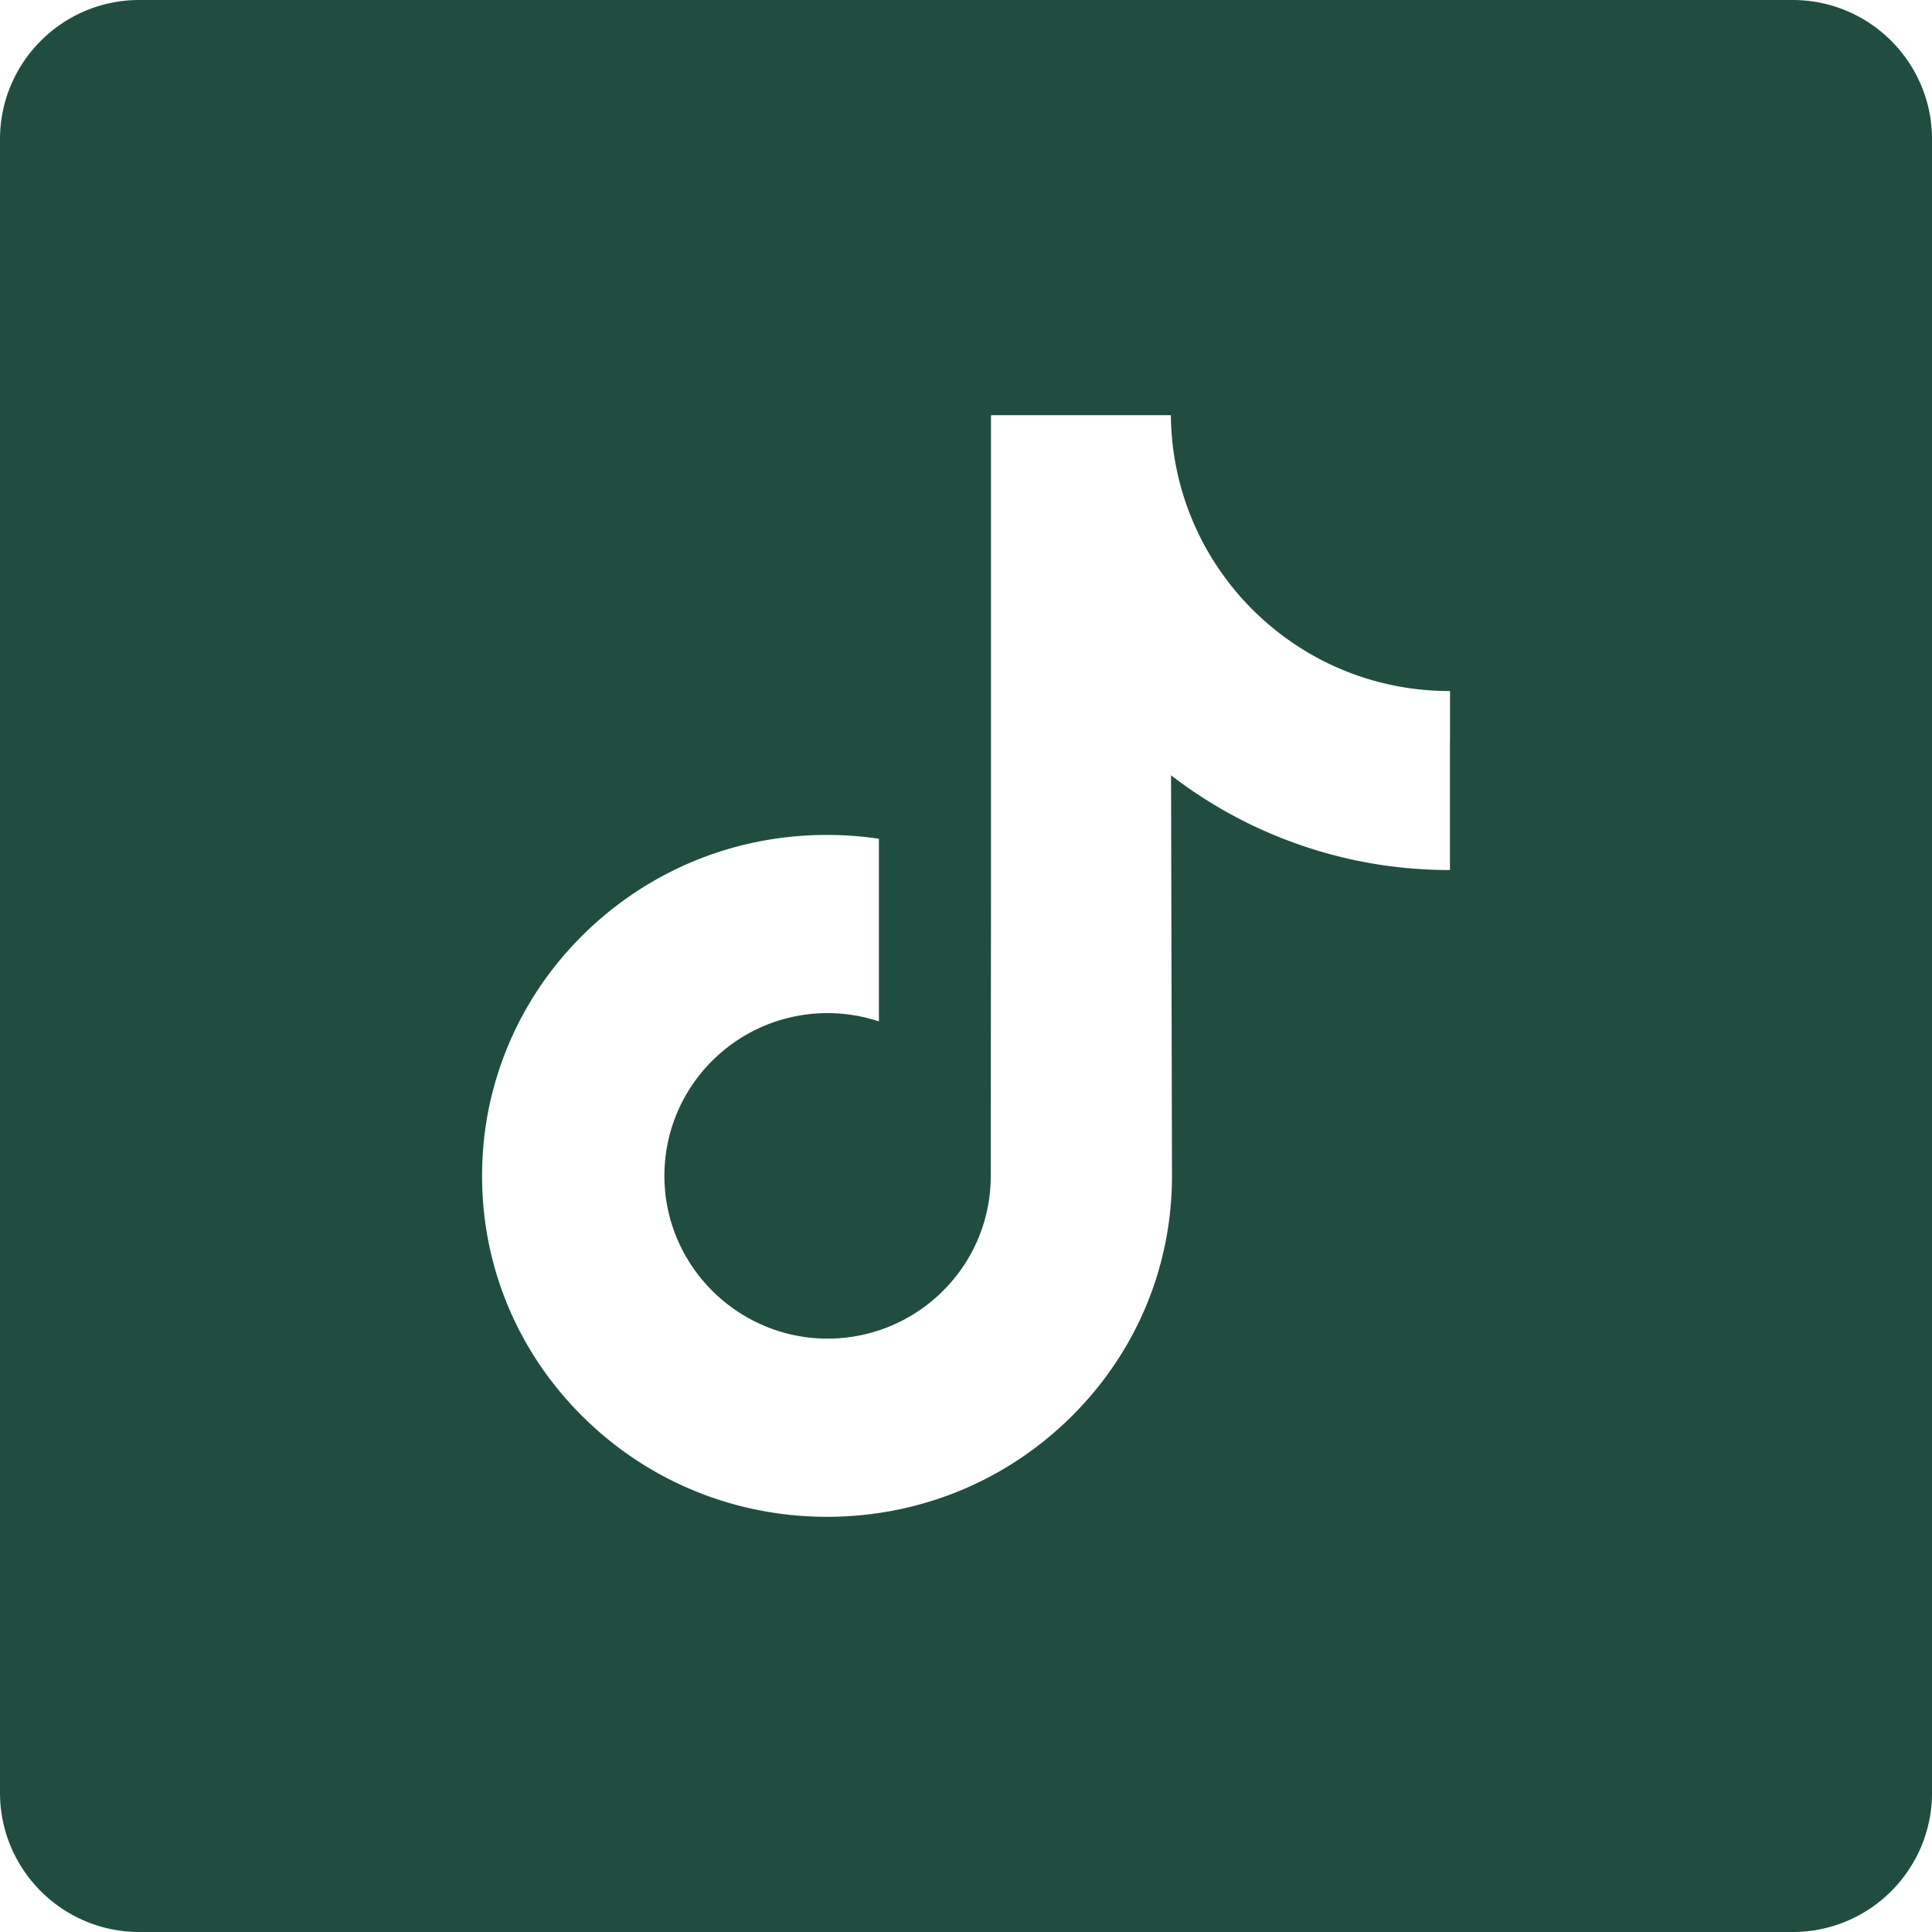 <svg xmlns="http://www.w3.org/2000/svg" viewBox="0 0 512 512"><path d="M475.07 0H36.93C16.53 0 0 16.53 0 36.93v438.15C0 495.47 16.53 512 36.93 512h438.15c20.39 0 36.93-16.53 36.93-36.93V36.93C512 16.53 495.47 0 475.07 0Zm-90.82 195.96v34.61c-16.32 0-32.18-3.19-47.14-9.5a120.27 120.27 0 0 1-26.77-15.61l.25 106.54c-.1 23.99-9.59 46.53-26.77 63.51-13.98 13.82-31.7 22.61-50.9 25.45-4.51.67-9.1 1.01-13.75 1.01-20.55 0-40.07-6.66-56.03-18.94-3-2.31-5.88-4.82-8.61-7.52-18.62-18.4-28.22-43.34-26.6-69.58 1.23-19.97 9.23-39.02 22.56-53.95 17.63-19.75 42.31-30.72 68.68-30.72 4.64 0 9.23.35 13.75 1.02v48.4a43.39 43.39 0 0 0-13.6-2.19c-24.1 0-43.6 19.66-43.24 43.78.23 15.43 8.66 28.92 21.09 36.36 5.84 3.49 12.56 5.66 19.74 6.05 5.62.31 11.02-.47 16.01-2.12 17.22-5.69 29.64-21.86 29.64-40.93l.06-71.35V110.03h47.67c.05 4.72.52 9.33 1.42 13.8 3.6 18.07 13.79 33.76 27.97 44.45 12.36 9.33 27.76 14.85 44.45 14.85.01 0 .15 0 .14-.01v12.84Z" style="fill:#204d3f"></path></svg>